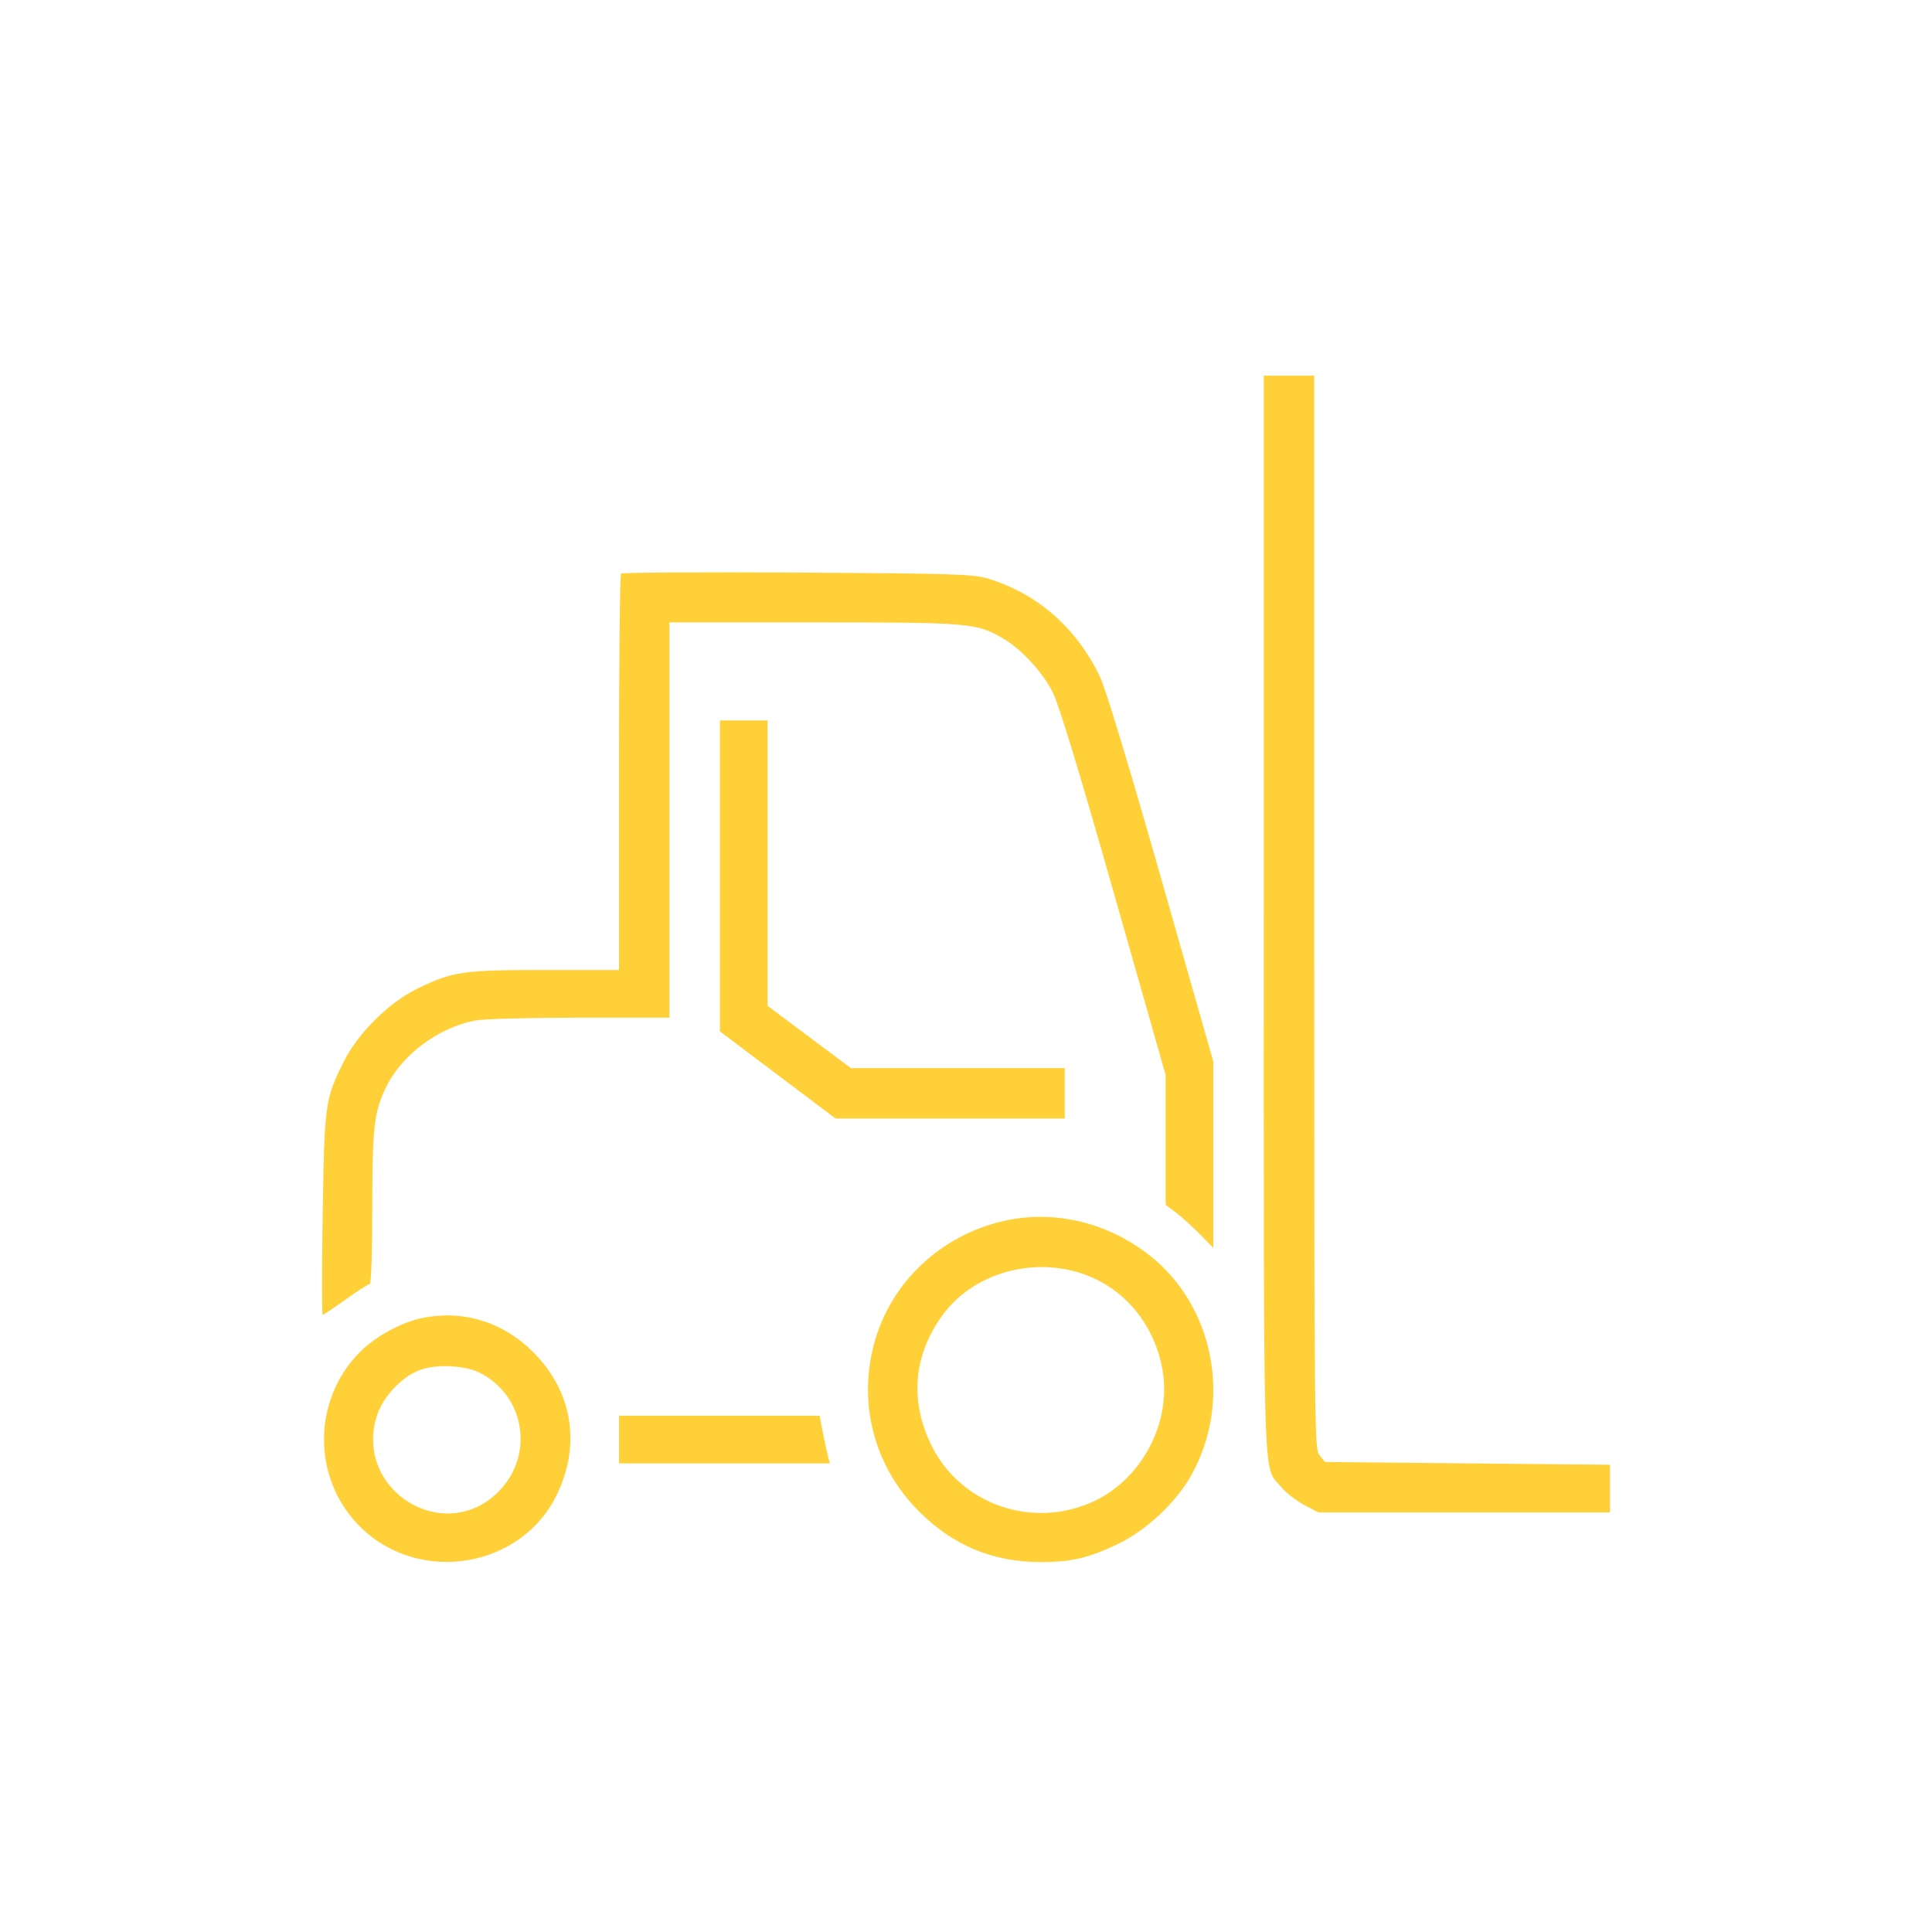 <svg xmlns="http://www.w3.org/2000/svg" width="72" height="72" viewBox="0 0 72 72" fill="none"><path fill-rule="evenodd" clip-rule="evenodd" d="M47.097 34.041C47.097 56.11 47.051 54.575 47.738 55.407C47.914 55.622 48.301 55.925 48.597 56.081L49.135 56.364H54.567H60V55.476V54.588L54.689 54.536L49.377 54.484L49.178 54.237C48.983 53.996 48.978 53.525 48.978 33.995V14H48.038H47.097V34.041ZM23.144 21.377C23.102 21.419 23.068 24.759 23.068 28.801V36.149H20.322C17.243 36.149 16.864 36.204 15.548 36.847C14.476 37.37 13.325 38.52 12.792 39.599C12.114 40.973 12.091 41.139 12.025 45.264C11.992 47.318 11.992 48.999 12.025 48.999C12.059 48.999 12.446 48.74 12.887 48.424C13.327 48.108 13.73 47.85 13.781 47.85C13.834 47.85 13.874 46.621 13.874 45.034C13.874 42.047 13.937 41.474 14.364 40.563C14.94 39.332 16.325 38.289 17.728 38.029C18.038 37.971 19.789 37.925 21.62 37.925H24.949V30.559V23.194H30.307C36.14 23.194 36.392 23.215 37.381 23.793C38.071 24.195 38.849 25.041 39.237 25.81C39.462 26.256 40.231 28.783 41.509 33.276L43.44 40.066L43.44 42.483L43.441 44.9L43.833 45.196C44.048 45.359 44.448 45.721 44.721 45.999L45.217 46.505V43.035V39.564L43.28 32.763C42.103 28.63 41.208 25.675 40.997 25.231C40.128 23.399 38.636 22.097 36.782 21.552C36.251 21.396 35.413 21.371 29.699 21.338C26.135 21.318 23.185 21.336 23.144 21.377ZM26.829 32.643V38.436L28.985 40.061L31.142 41.686H35.411H39.68V40.745V39.805H35.694H31.709L30.157 38.645L28.605 37.484V32.167V26.85H27.717H26.829V32.643ZM37.211 45.549C34.858 46.166 33.068 47.97 32.525 50.272C32.005 52.477 32.643 54.721 34.246 56.324C35.523 57.6 36.998 58.214 38.792 58.214C39.923 58.214 40.562 58.065 41.649 57.547C42.715 57.039 43.842 55.982 44.41 54.954C45.928 52.208 45.248 48.671 42.838 46.781C41.208 45.502 39.127 45.047 37.211 45.549ZM40.224 47.43C41.859 47.935 43.05 49.347 43.333 51.117C43.64 53.043 42.552 55.102 40.785 55.938C38.519 57.01 35.808 56.088 34.716 53.873C33.891 52.201 34.039 50.492 35.139 48.994C36.235 47.501 38.349 46.851 40.224 47.43ZM15.766 49.112C14.98 49.266 14.009 49.791 13.421 50.379C11.631 52.169 11.625 55.103 13.407 56.884C15.613 59.091 19.469 58.446 20.777 55.651C21.65 53.785 21.321 51.853 19.883 50.402C18.769 49.277 17.288 48.813 15.766 49.112ZM17.897 51.168C19.581 52.036 19.918 54.248 18.572 55.595C16.563 57.603 13.226 55.566 14.025 52.819C14.239 52.084 14.952 51.312 15.656 51.054C16.276 50.826 17.339 50.881 17.897 51.168ZM23.068 53.648V54.536H26.998H30.928L30.863 54.301C30.827 54.172 30.741 53.772 30.67 53.413L30.543 52.76H26.806H23.068V53.648Z" fill="#FFD037"></path></svg>